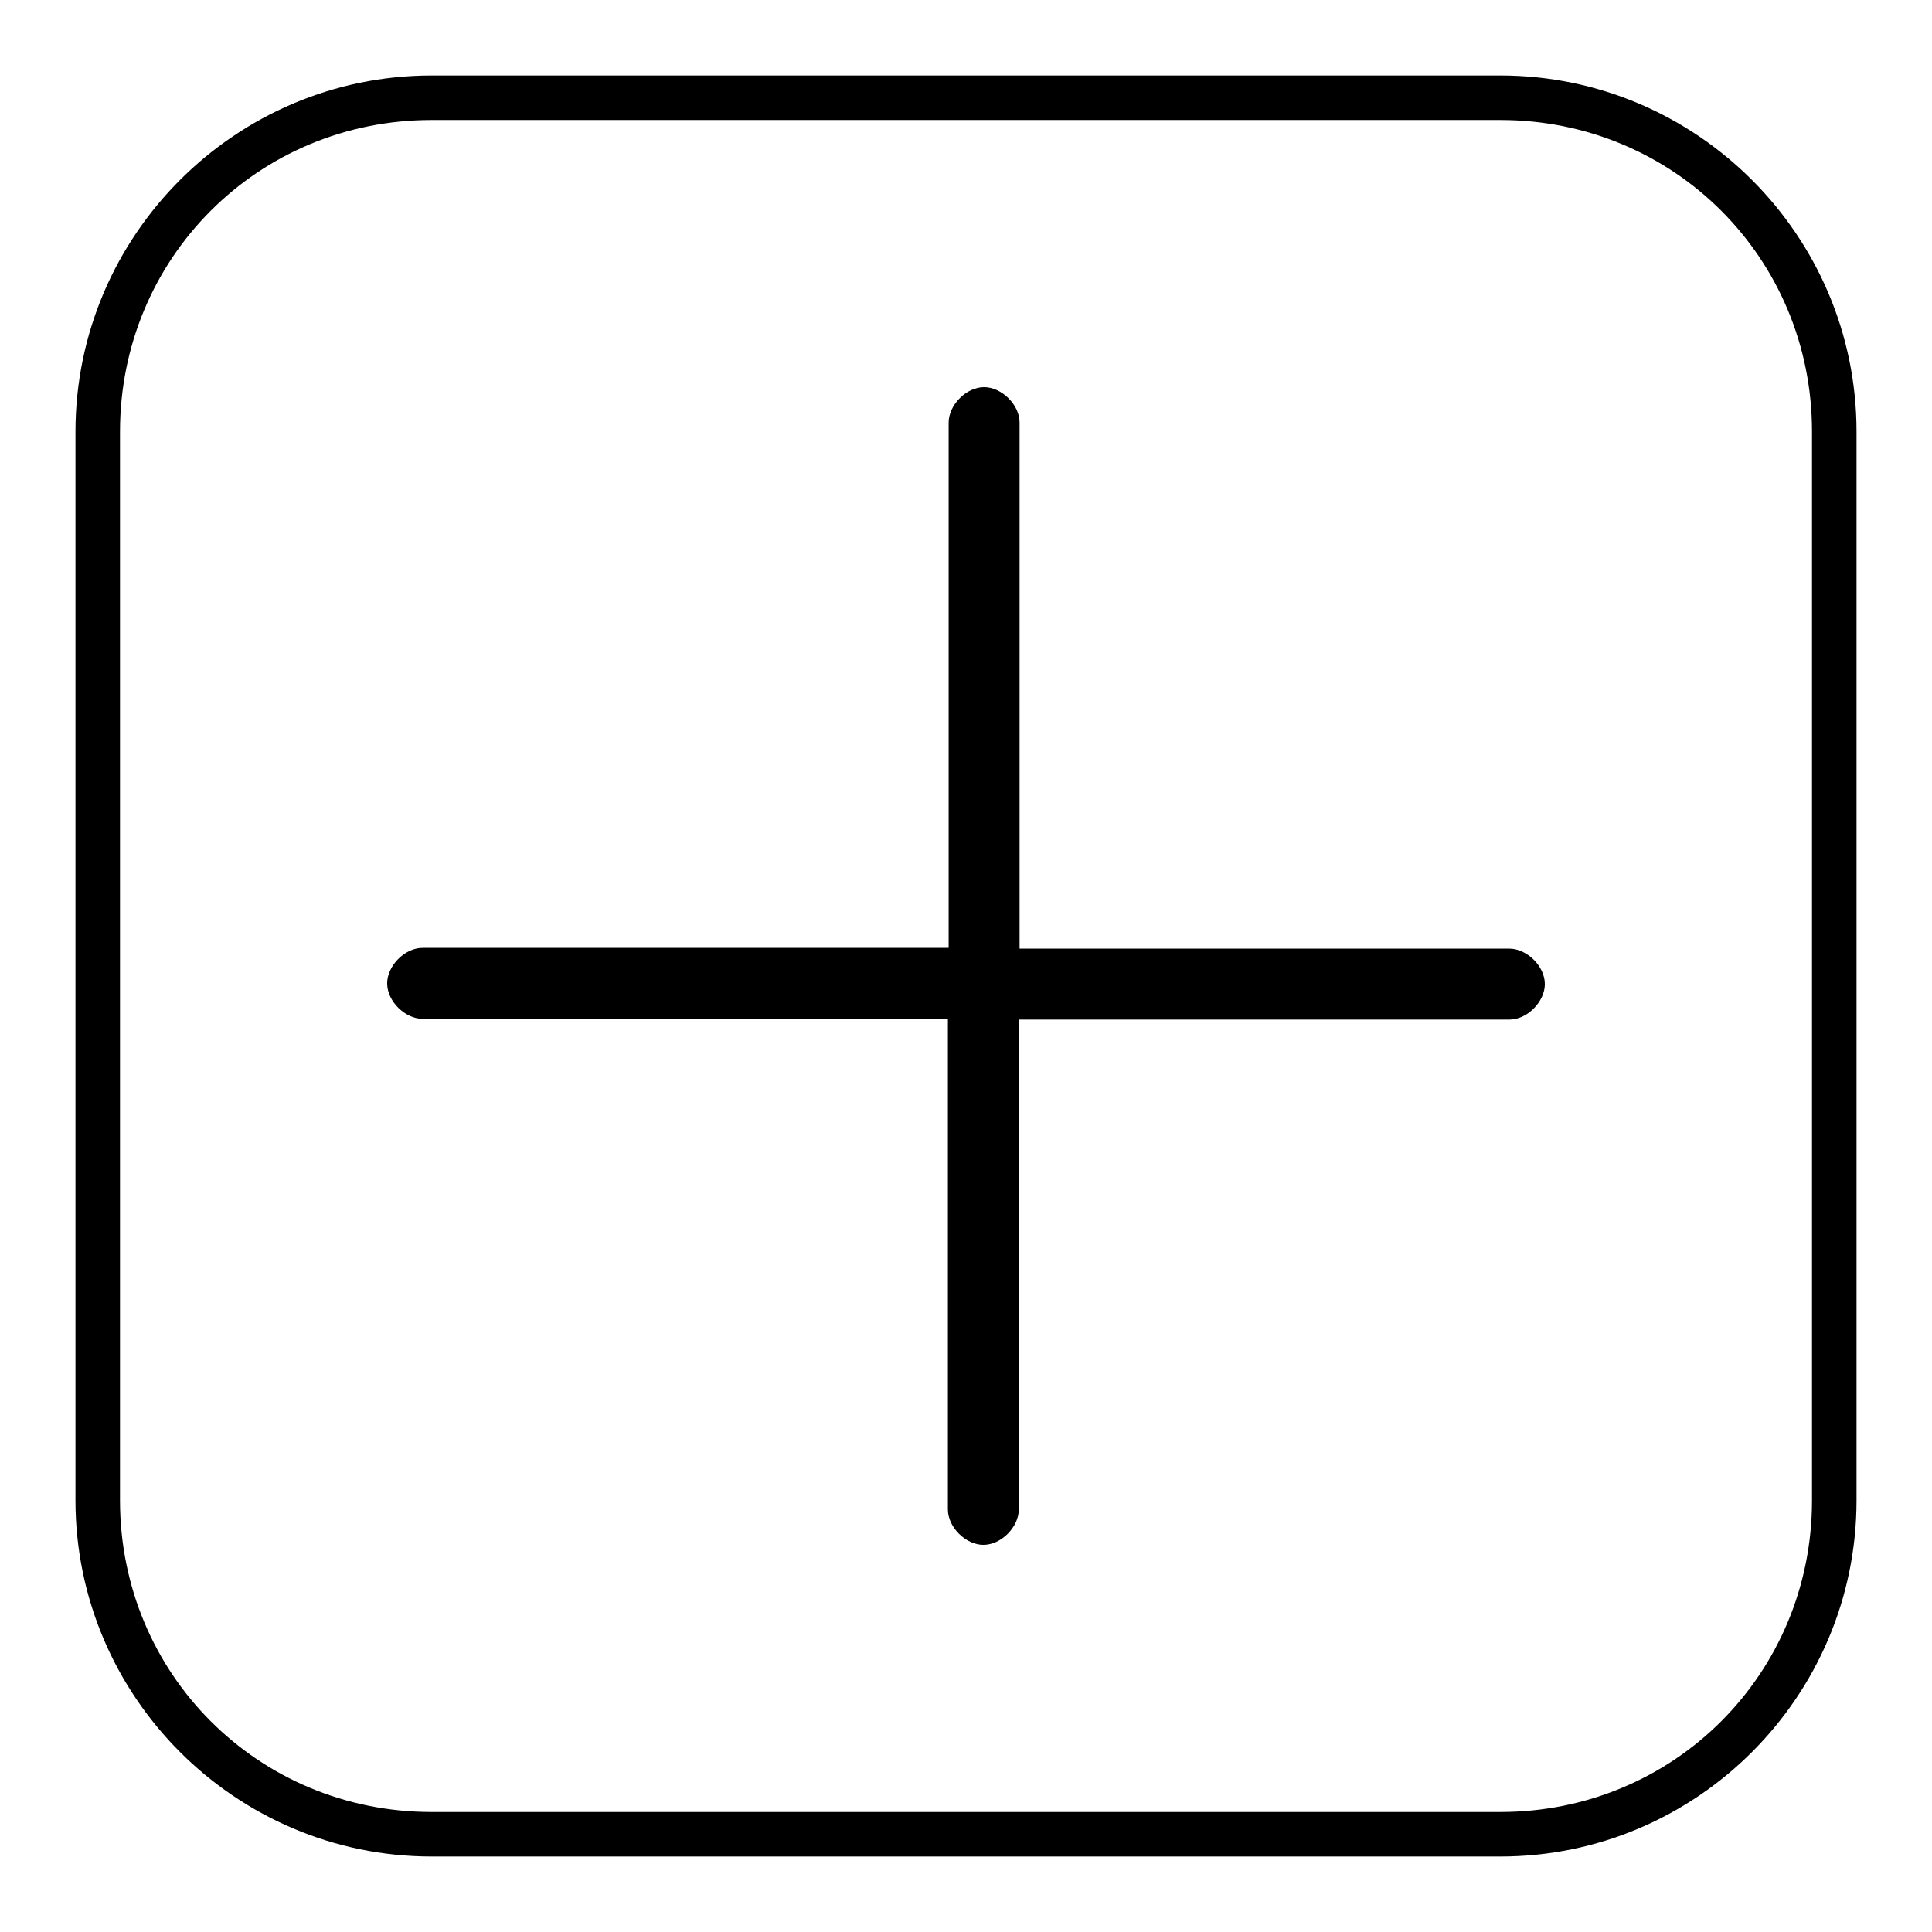 <?xml version="1.0" encoding="utf-8"?>
<!-- Svg Vector Icons : http://www.onlinewebfonts.com/icon -->
<!DOCTYPE svg PUBLIC "-//W3C//DTD SVG 1.1//EN" "http://www.w3.org/Graphics/SVG/1.1/DTD/svg11.dtd">
<svg version="1.1" xmlns="http://www.w3.org/2000/svg" xmlns:xlink="http://www.w3.org/1999/xlink" x="0px" y="0px" viewBox="0 0 256 256" enable-background="new 0 0 256 256" xml:space="preserve">
<g> <path fill="#000000" d="M198.8,10H57.2C31.2,10,10,31.2,10,57.2v141.6c0,26,21.2,47.2,47.2,47.2h141.6c26,0,47.2-21.2,47.2-47.2 V57.2C246,31.2,224.8,10,198.8,10z M240.1,198.8c0,23-18.3,41.3-41.3,41.3H57.2c-23,0-41.3-18.3-41.3-41.3V57.2 c0-23,18.3-41.3,41.3-41.3h141.6c23,0,41.3,18.3,41.3,41.3V198.8z M125.6,135.1V200c0,2.4,2.4,4.7,4.7,4.7c2.4,0,4.7-2.4,4.7-4.7 v-64.9H200c2.4,0,4.7-2.4,4.7-4.7c0-2.4-2.4-4.7-4.7-4.7h-64.9V56c0-2.4-2.4-4.7-4.7-4.7c-2.4,0-4.7,2.4-4.7,4.7v69.6H56 c-2.4,0-4.7,2.4-4.7,4.7c0,2.4,2.4,4.7,4.7,4.7H125.6z"/></g>
</svg>